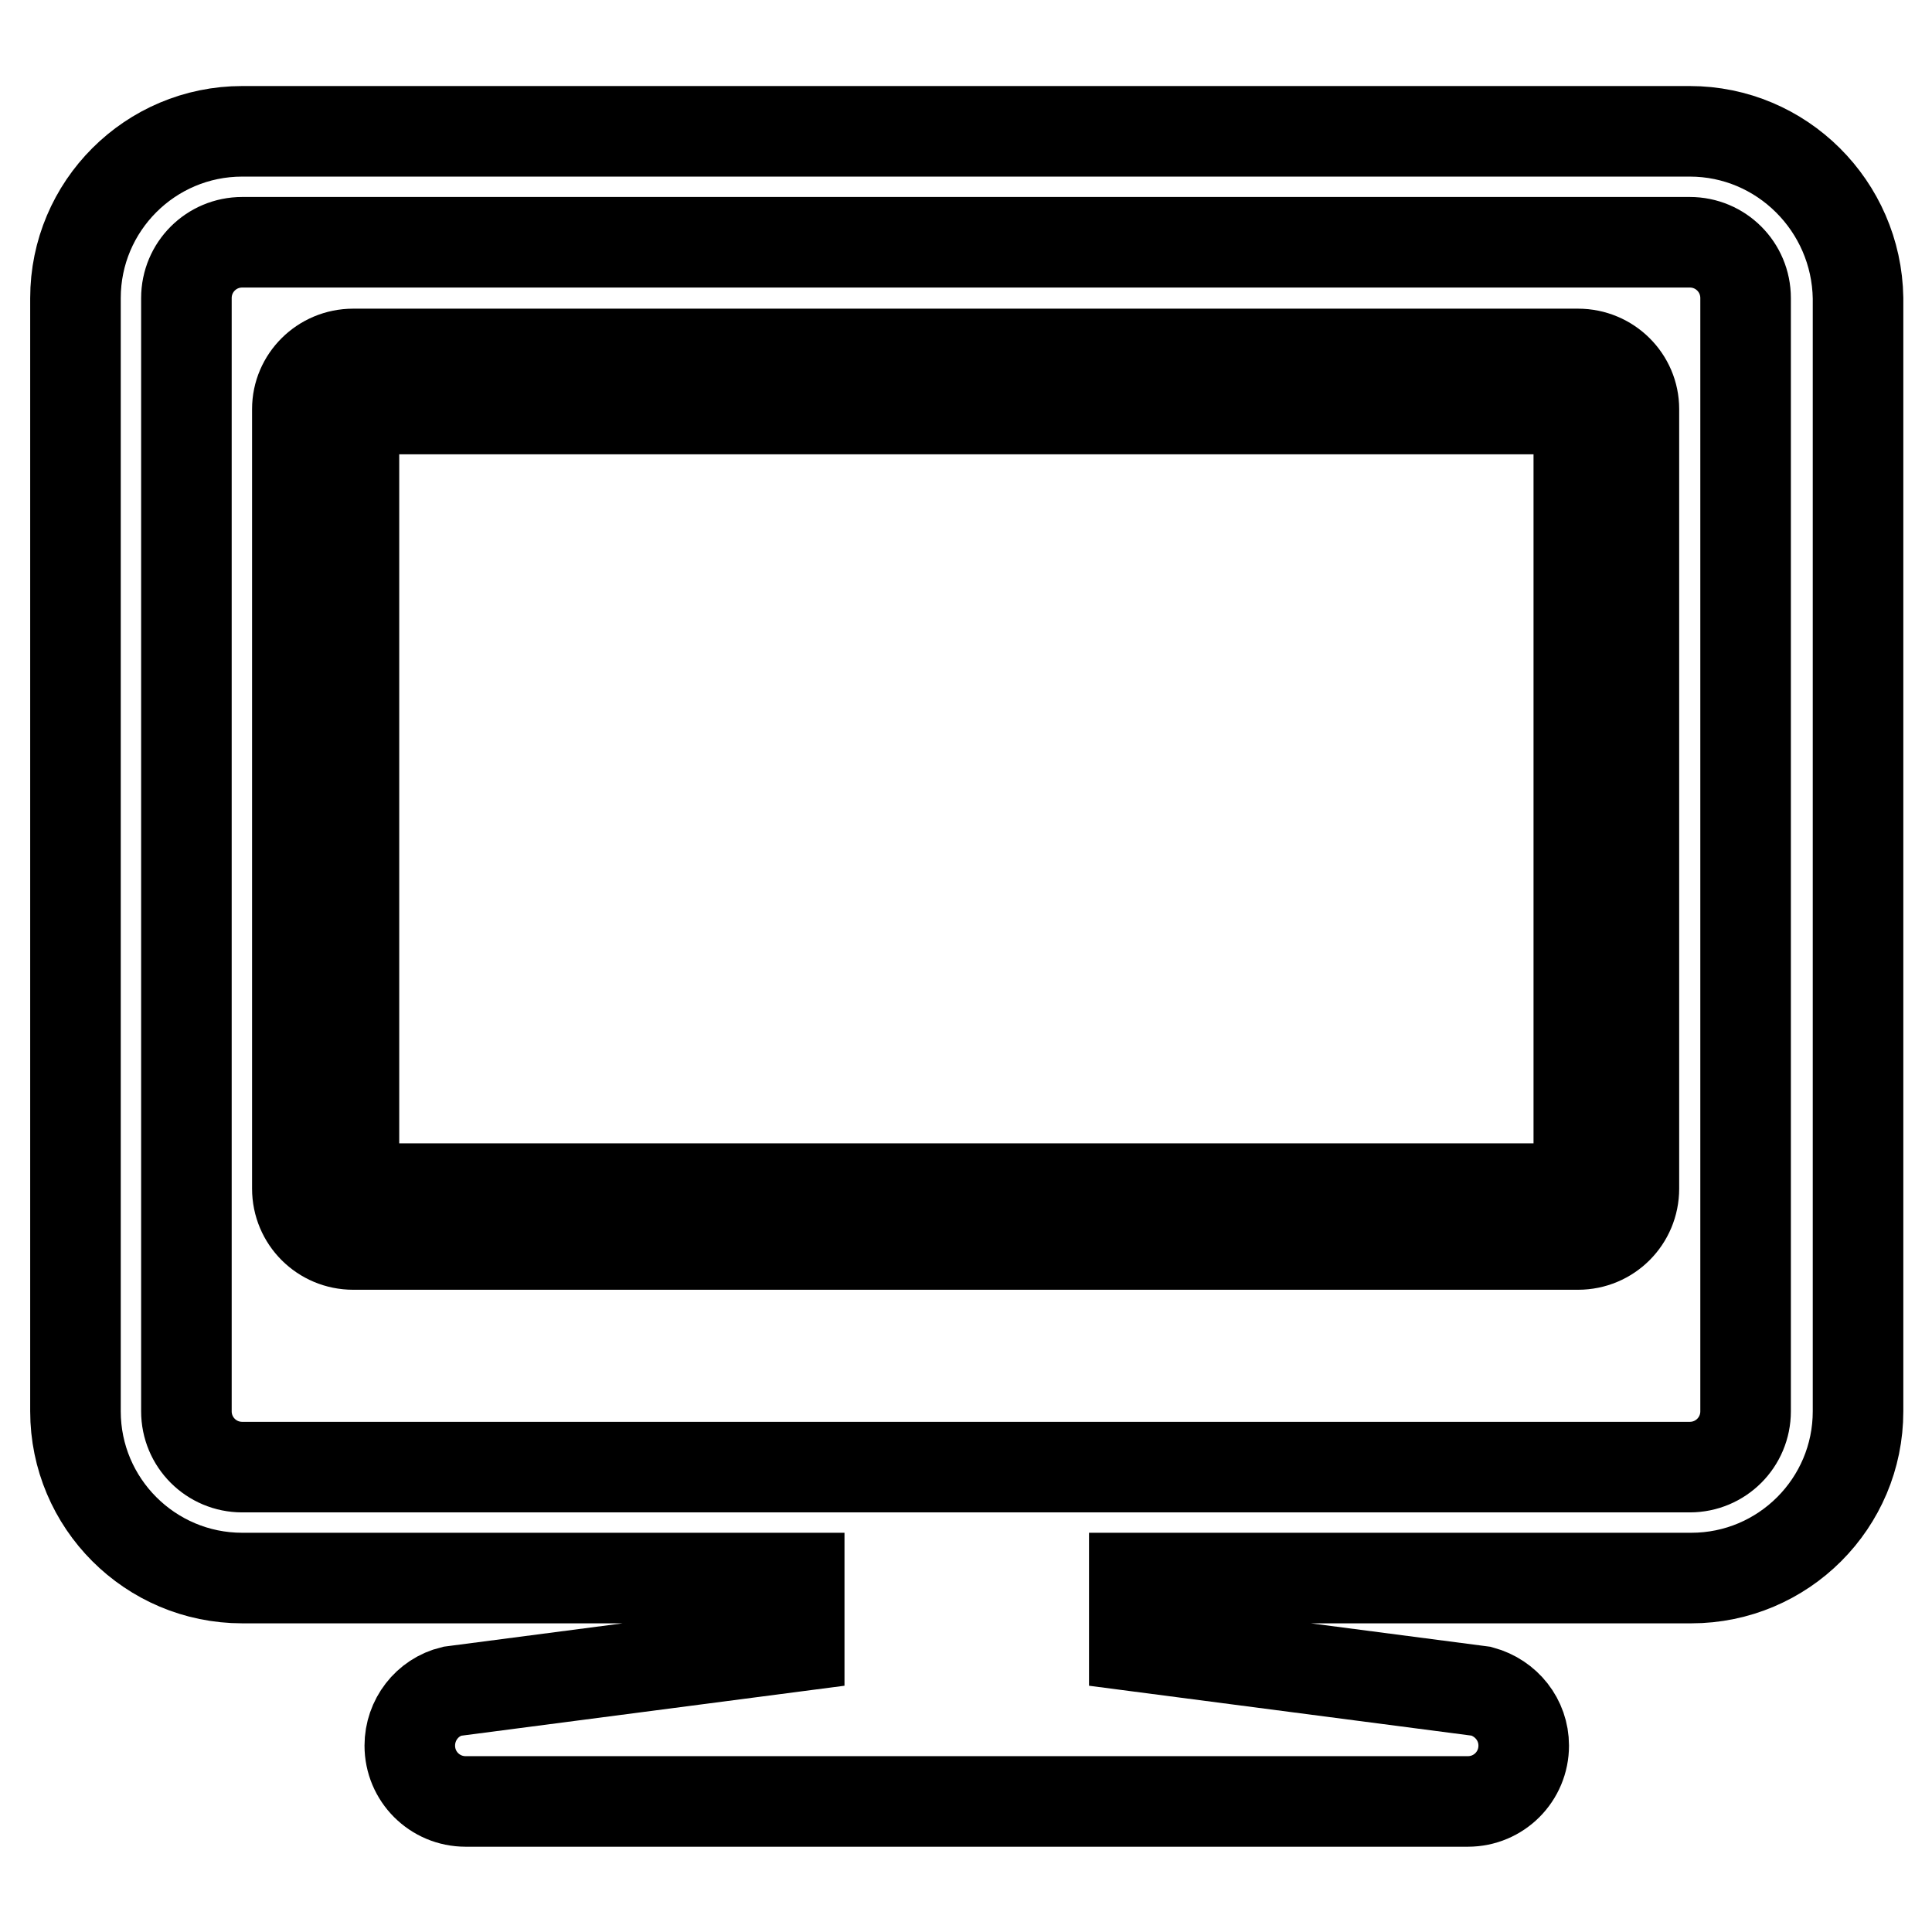 <?xml version="1.0" encoding="utf-8"?>
<!-- Svg Vector Icons : http://www.onlinewebfonts.com/icon -->
<!DOCTYPE svg PUBLIC "-//W3C//DTD SVG 1.1//EN" "http://www.w3.org/Graphics/SVG/1.1/DTD/svg11.dtd">
<svg version="1.1" xmlns="http://www.w3.org/2000/svg" xmlns:xlink="http://www.w3.org/1999/xlink" x="0px" y="0px" viewBox="0 0 256 256" enable-background="new 0 0 256 256" xml:space="preserve">
<g> <path stroke-width="12" fill-opacity="0" stroke="#000000"  d="M209.1,46.9l-162.3,0c-4.1,0-7.4,3.3-7.4,7.3v103.3c0,4.1,3.3,7.4,7.4,7.4h162.3c4.1,0,7.4-3.3,7.4-7.4 V54.2C216.5,50.2,213.2,46.9,209.1,46.9L209.1,46.9z M209.1,157.5H46.9V54.2h162.3V157.5z M223.9,17.4H32.1 C19.9,17.4,10,27.3,10,39.5V187c0,12.2,9.9,22.1,22.1,22.1h73.8v9l-46,6c-3.3,0.8-5.6,3.8-5.6,7.2c0,4.1,3.3,7.4,7.4,7.4h132.8 c4.1,0,7.4-3.3,7.4-7.4c0-3.4-2.3-6.3-5.6-7.2l-46-6v-9h73.8c12.2,0,22.1-9.9,22.1-22.1V39.5C246,27.3,236.1,17.4,223.9,17.4z  M231.3,187c0,4.1-3.3,7.4-7.4,7.4H32.1c-4.1,0-7.4-3.3-7.4-7.4V39.5c0-4.1,3.3-7.4,7.4-7.4h191.8c4.1,0,7.4,3.3,7.4,7.4V187z"/></g>
</svg>